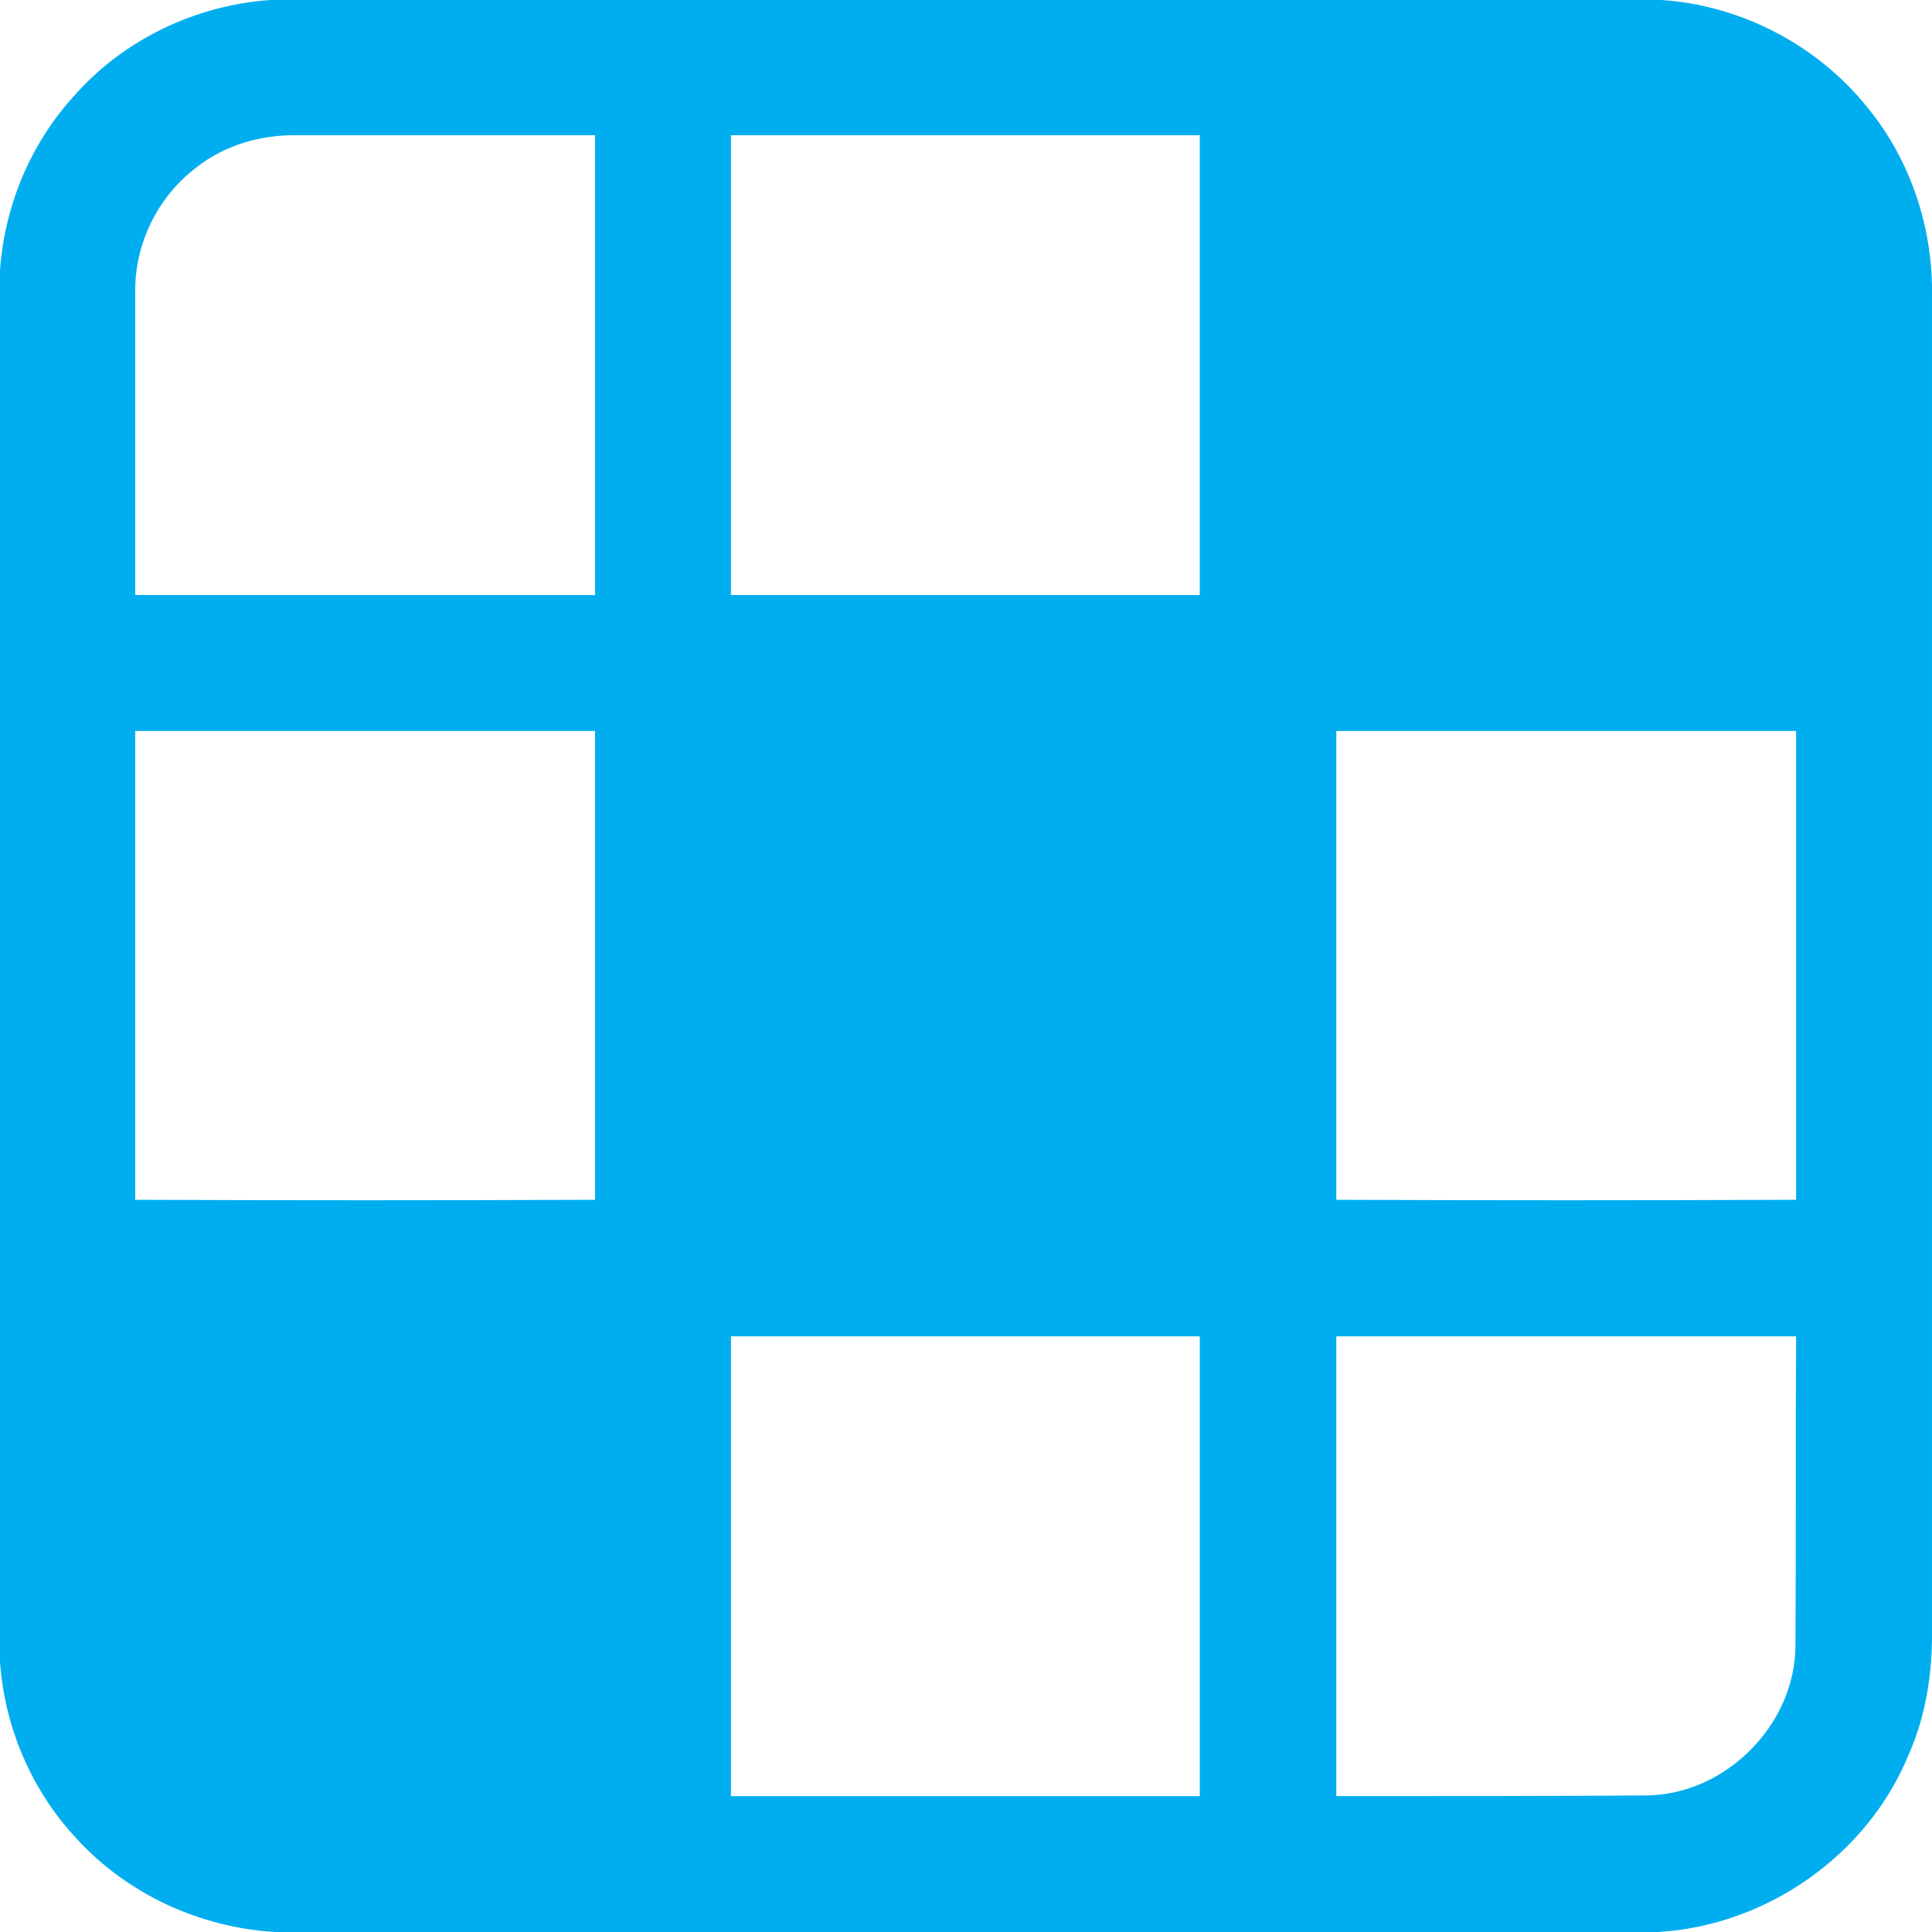<?xml version="1.0" encoding="UTF-8"?>
<!DOCTYPE svg PUBLIC "-//W3C//DTD SVG 1.1//EN" "http://www.w3.org/Graphics/SVG/1.1/DTD/svg11.dtd">
<!-- Creator: CorelDRAW -->
<svg xmlns="http://www.w3.org/2000/svg" xml:space="preserve" width="30px" height="30px" version="1.1" style="shape-rendering:geometricPrecision; text-rendering:geometricPrecision; image-rendering:optimizeQuality; fill-rule:evenodd; clip-rule:evenodd"
viewBox="0 0 30 30"
 xmlns:xlink="http://www.w3.org/1999/xlink"
 xmlns:xodm="http://www.corel.com/coreldraw/odm/2003">
 <defs>
  <style type="text/css">
   <![CDATA[
    .fil0 {fill:#00AEEF;fill-rule:nonzero}
   ]]>
  </style>
 </defs>
 <g id="Слой_x0020_1">
  <path class="fil0" d="M20.75 20.75l0 7.14c1.6,0 3.21,0 4.81,-0.01 1.23,-0.01 2.31,-1.09 2.32,-2.32 0.01,-1.6 0,-3.21 0.01,-4.81l-7.14 0zm-9.4 0l0 7.14c2.43,0 4.86,0 7.28,0 0,-2.38 0,-4.76 0,-7.14l-7.28 0zm9.4 -9.4l0 7.28c2.38,0.01 4.76,0.01 7.14,0 0,-2.42 0,-4.85 0,-7.28l-7.14 0zm-18.65 0l0 7.28c2.38,0.01 4.76,0.01 7.14,0 0,-2.42 0,-4.85 0,-7.28l-7.14 0zm9.25 -9.25l0 7.14c2.43,0 4.86,0 7.28,0 0,-2.38 0,-4.76 0,-7.14l-7.28 0zm-8.3 0.5c-0.6,0.45 -0.96,1.19 -0.95,1.93 0,1.57 0,3.14 0,4.71 2.38,0 4.76,0 7.14,0 0,-2.38 0,-4.76 0,-7.14 -1.54,0 -3.09,0 -4.63,0 -0.55,-0.01 -1.12,0.15 -1.56,0.5zm1.15 -2.6l21.6 0c1.23,0.08 2.42,0.7 3.19,1.66 0.68,0.82 1.03,1.89 1.01,2.95 0,6.89 0,13.79 0,20.68 0.01,0.67 -0.09,1.34 -0.36,1.95 -0.64,1.57 -2.21,2.66 -3.89,2.76l-21.48 0c-1.17,-0.07 -2.3,-0.59 -3.09,-1.46 -0.69,-0.74 -1.11,-1.72 -1.18,-2.74l0 -21.6c0.07,-1 0.47,-1.96 1.14,-2.7 0.77,-0.88 1.89,-1.42 3.06,-1.5z"/>
 </g>
</svg>
